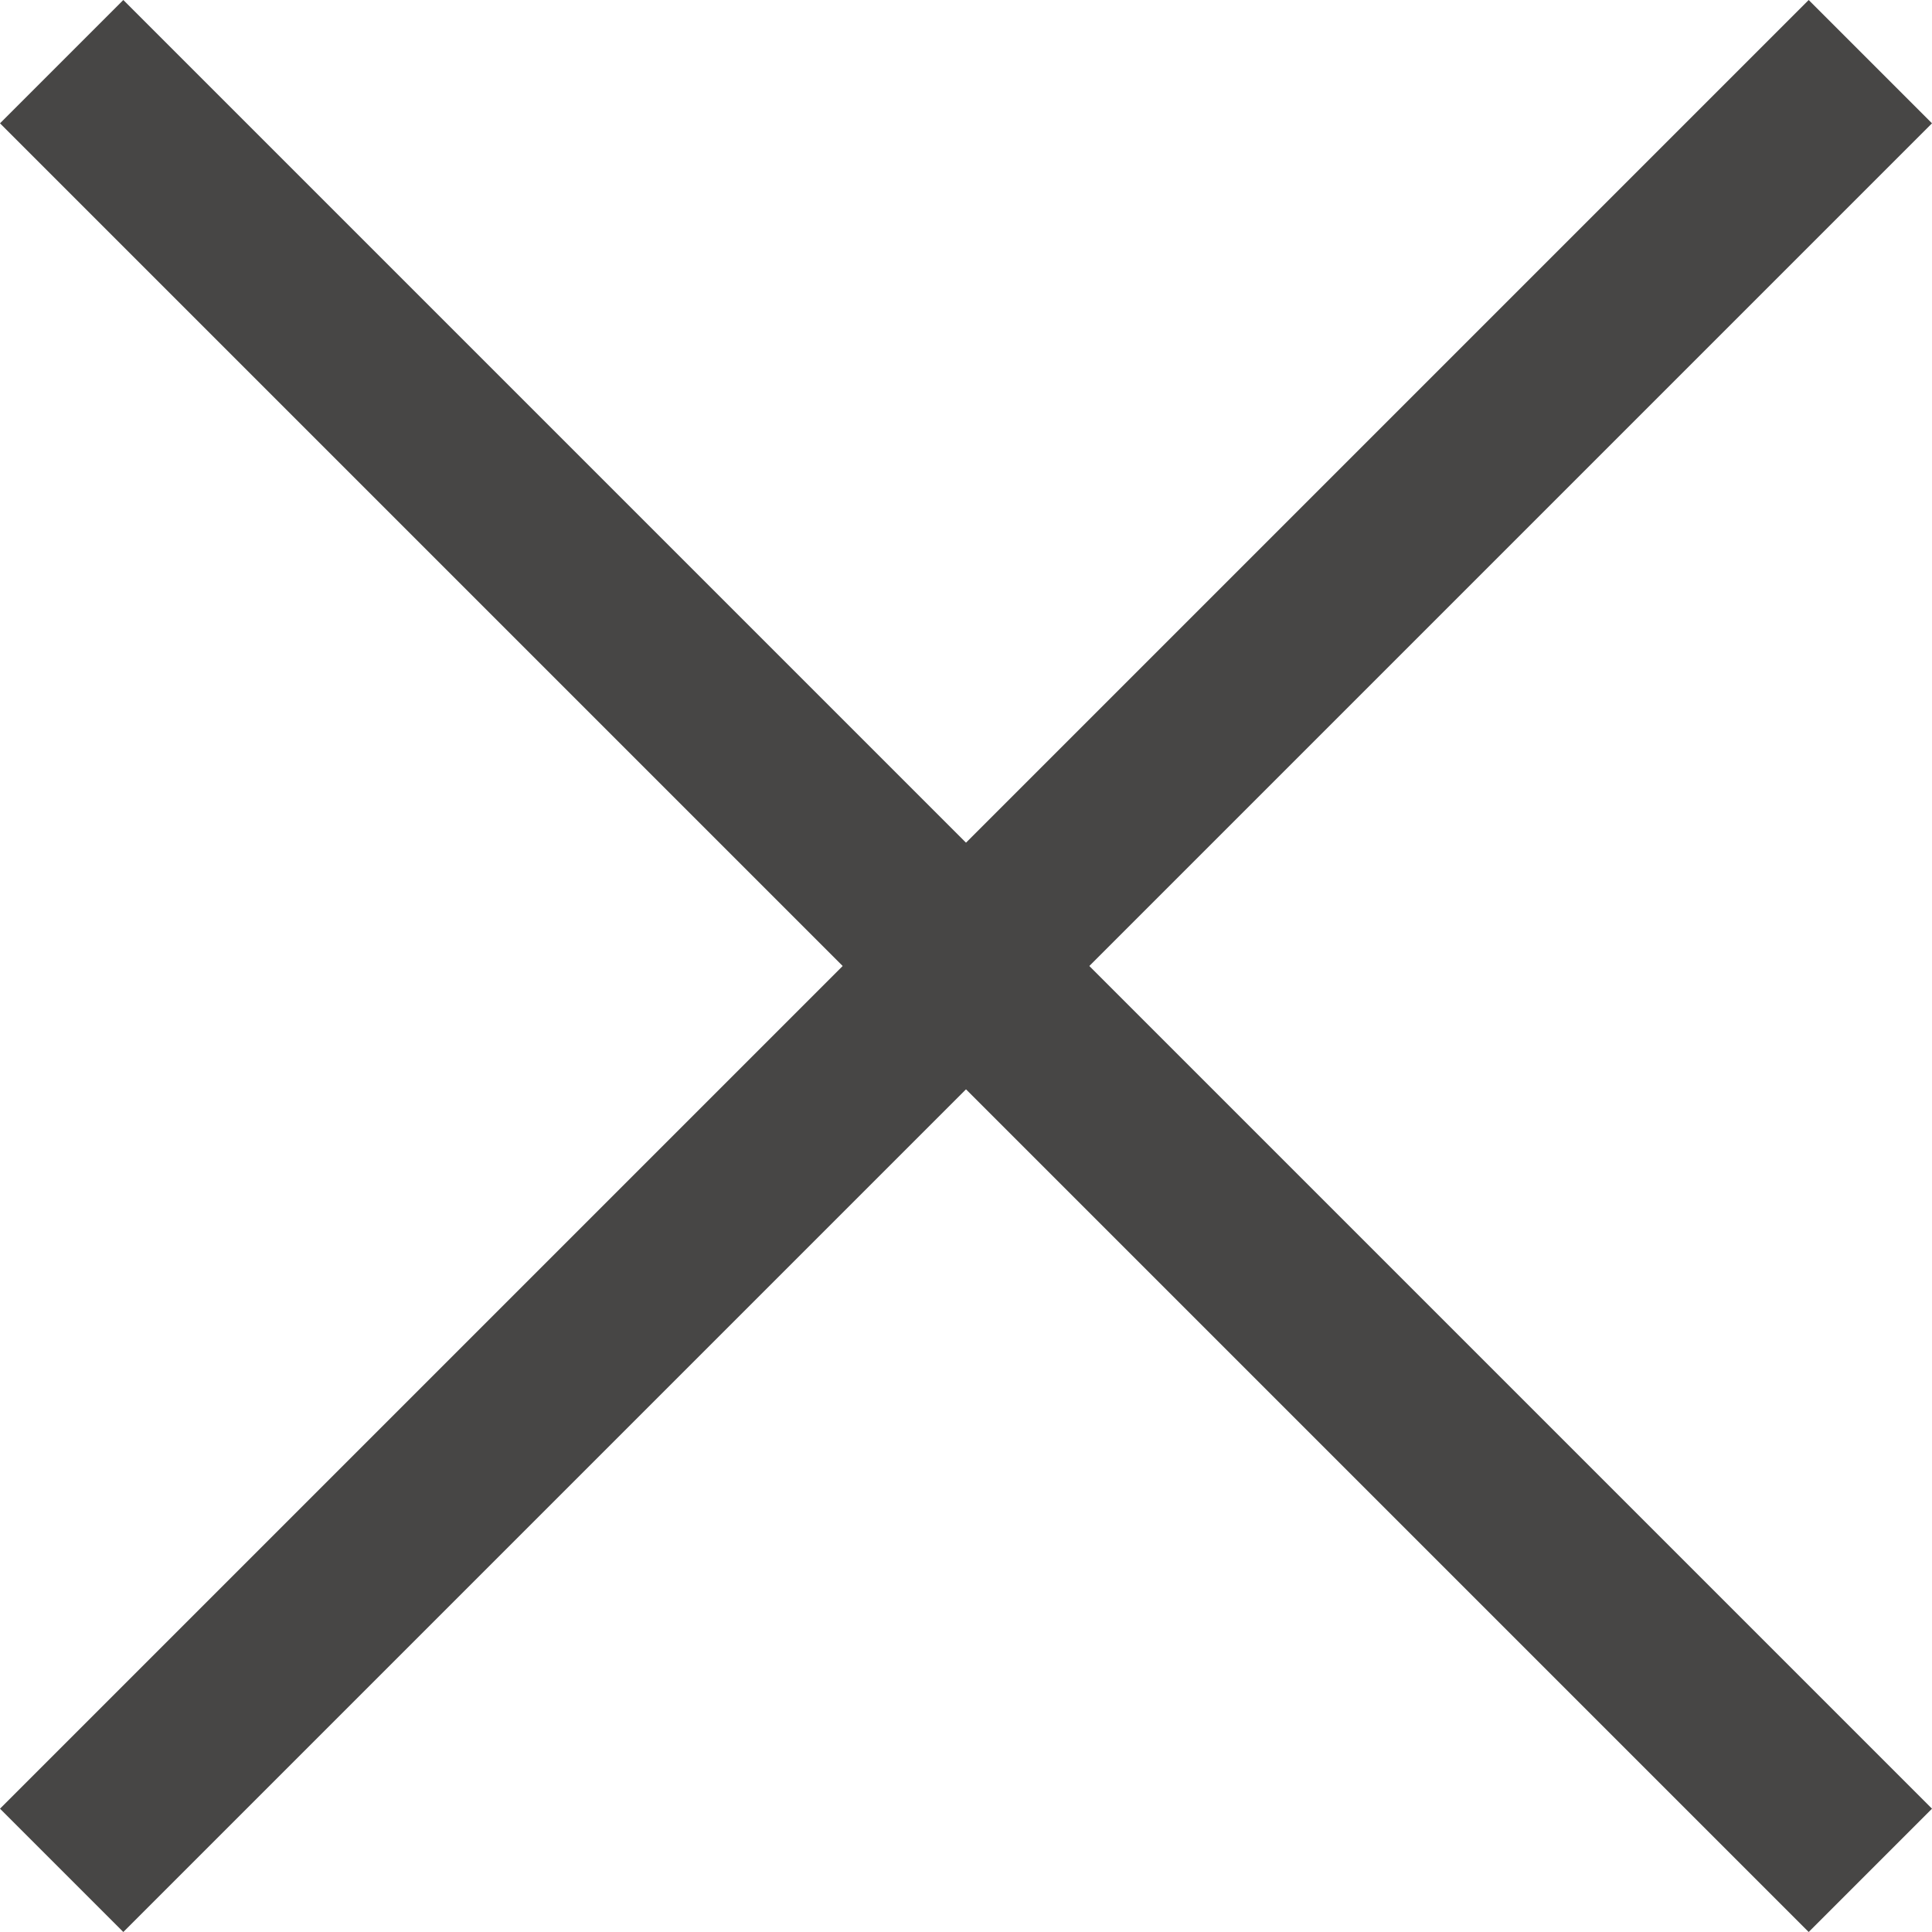 <svg id="グループ_38067" data-name="グループ 38067" xmlns="http://www.w3.org/2000/svg" width="16.638" height="16.638" viewBox="0 0 16.638 16.638">
  <path id="長方形_19517" data-name="長方形 19517" d="M1.062,0,16.638,15.576l-1.062,1.062L0,1.062Z" fill="#474645"/>
  <path id="長方形_22209" data-name="長方形 22209" d="M0,15.576,15.576,0l1.062,1.062L1.062,16.638Z" transform="translate(0 0)" fill="#474645"/>
</svg>

